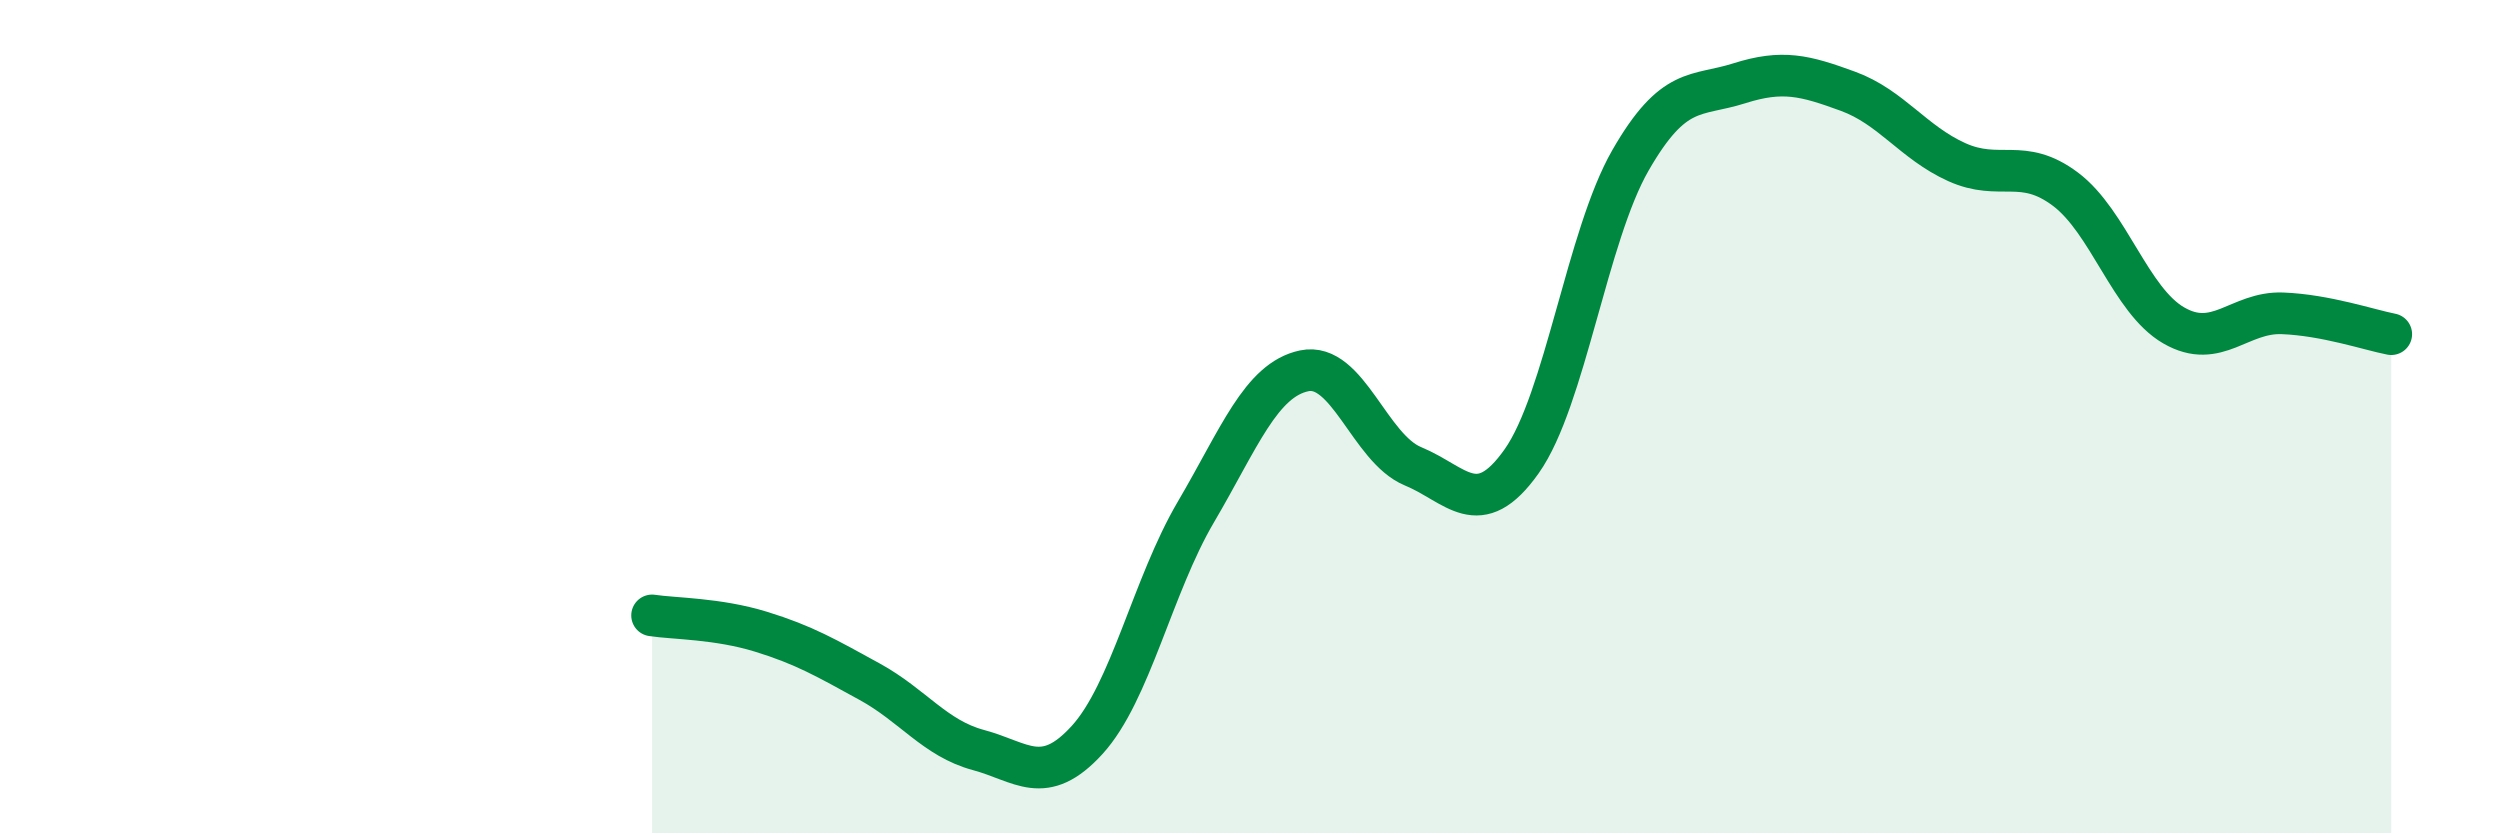
    <svg width="60" height="20" viewBox="0 0 60 20" xmlns="http://www.w3.org/2000/svg">
      <path
        d="M 15.65,14.77 C 16.17,14.85 17.22,14.84 18.26,15.16 C 19.3,15.48 19.83,15.79 20.87,16.36 C 21.91,16.93 22.44,17.72 23.48,18 C 24.52,18.28 25.05,18.9 26.09,17.76 C 27.13,16.62 27.66,14.06 28.7,12.29 C 29.74,10.52 30.26,9.12 31.3,8.9 C 32.34,8.68 32.87,10.76 33.91,11.19 C 34.95,11.62 35.48,12.54 36.52,11.07 C 37.56,9.6 38.09,5.66 39.13,3.85 C 40.17,2.04 40.7,2.33 41.74,2 C 42.78,1.67 43.31,1.81 44.35,2.19 C 45.39,2.57 45.92,3.42 46.96,3.89 C 48,4.36 48.53,3.76 49.57,4.54 C 50.61,5.32 51.13,7.21 52.17,7.81 C 53.21,8.41 53.74,7.48 54.78,7.52 C 55.82,7.56 56.87,7.92 57.39,8.02L57.39 20L15.65 20Z"
        fill="#008740"
        opacity="0.1"
        stroke-linecap="round"
        stroke-linejoin="round"
      />
      <path
        d="M 15.65,14.77 C 16.17,14.85 17.22,14.84 18.26,15.16 C 19.3,15.48 19.83,15.79 20.87,16.36 C 21.91,16.93 22.44,17.72 23.48,18 C 24.52,18.28 25.05,18.9 26.09,17.76 C 27.13,16.62 27.66,14.06 28.7,12.29 C 29.74,10.52 30.26,9.12 31.3,8.9 C 32.34,8.68 32.87,10.76 33.91,11.19 C 34.95,11.62 35.48,12.54 36.52,11.07 C 37.56,9.6 38.09,5.66 39.13,3.85 C 40.17,2.04 40.7,2.33 41.74,2 C 42.78,1.67 43.31,1.81 44.35,2.19 C 45.39,2.57 45.92,3.42 46.96,3.89 C 48,4.36 48.53,3.76 49.57,4.54 C 50.61,5.32 51.13,7.21 52.17,7.81 C 53.21,8.41 53.74,7.48 54.78,7.52 C 55.82,7.56 56.87,7.92 57.39,8.02"
        stroke="#008740"
        stroke-width="1"
        fill="none"
        stroke-linecap="round"
        stroke-linejoin="round"
      />
    </svg>
  